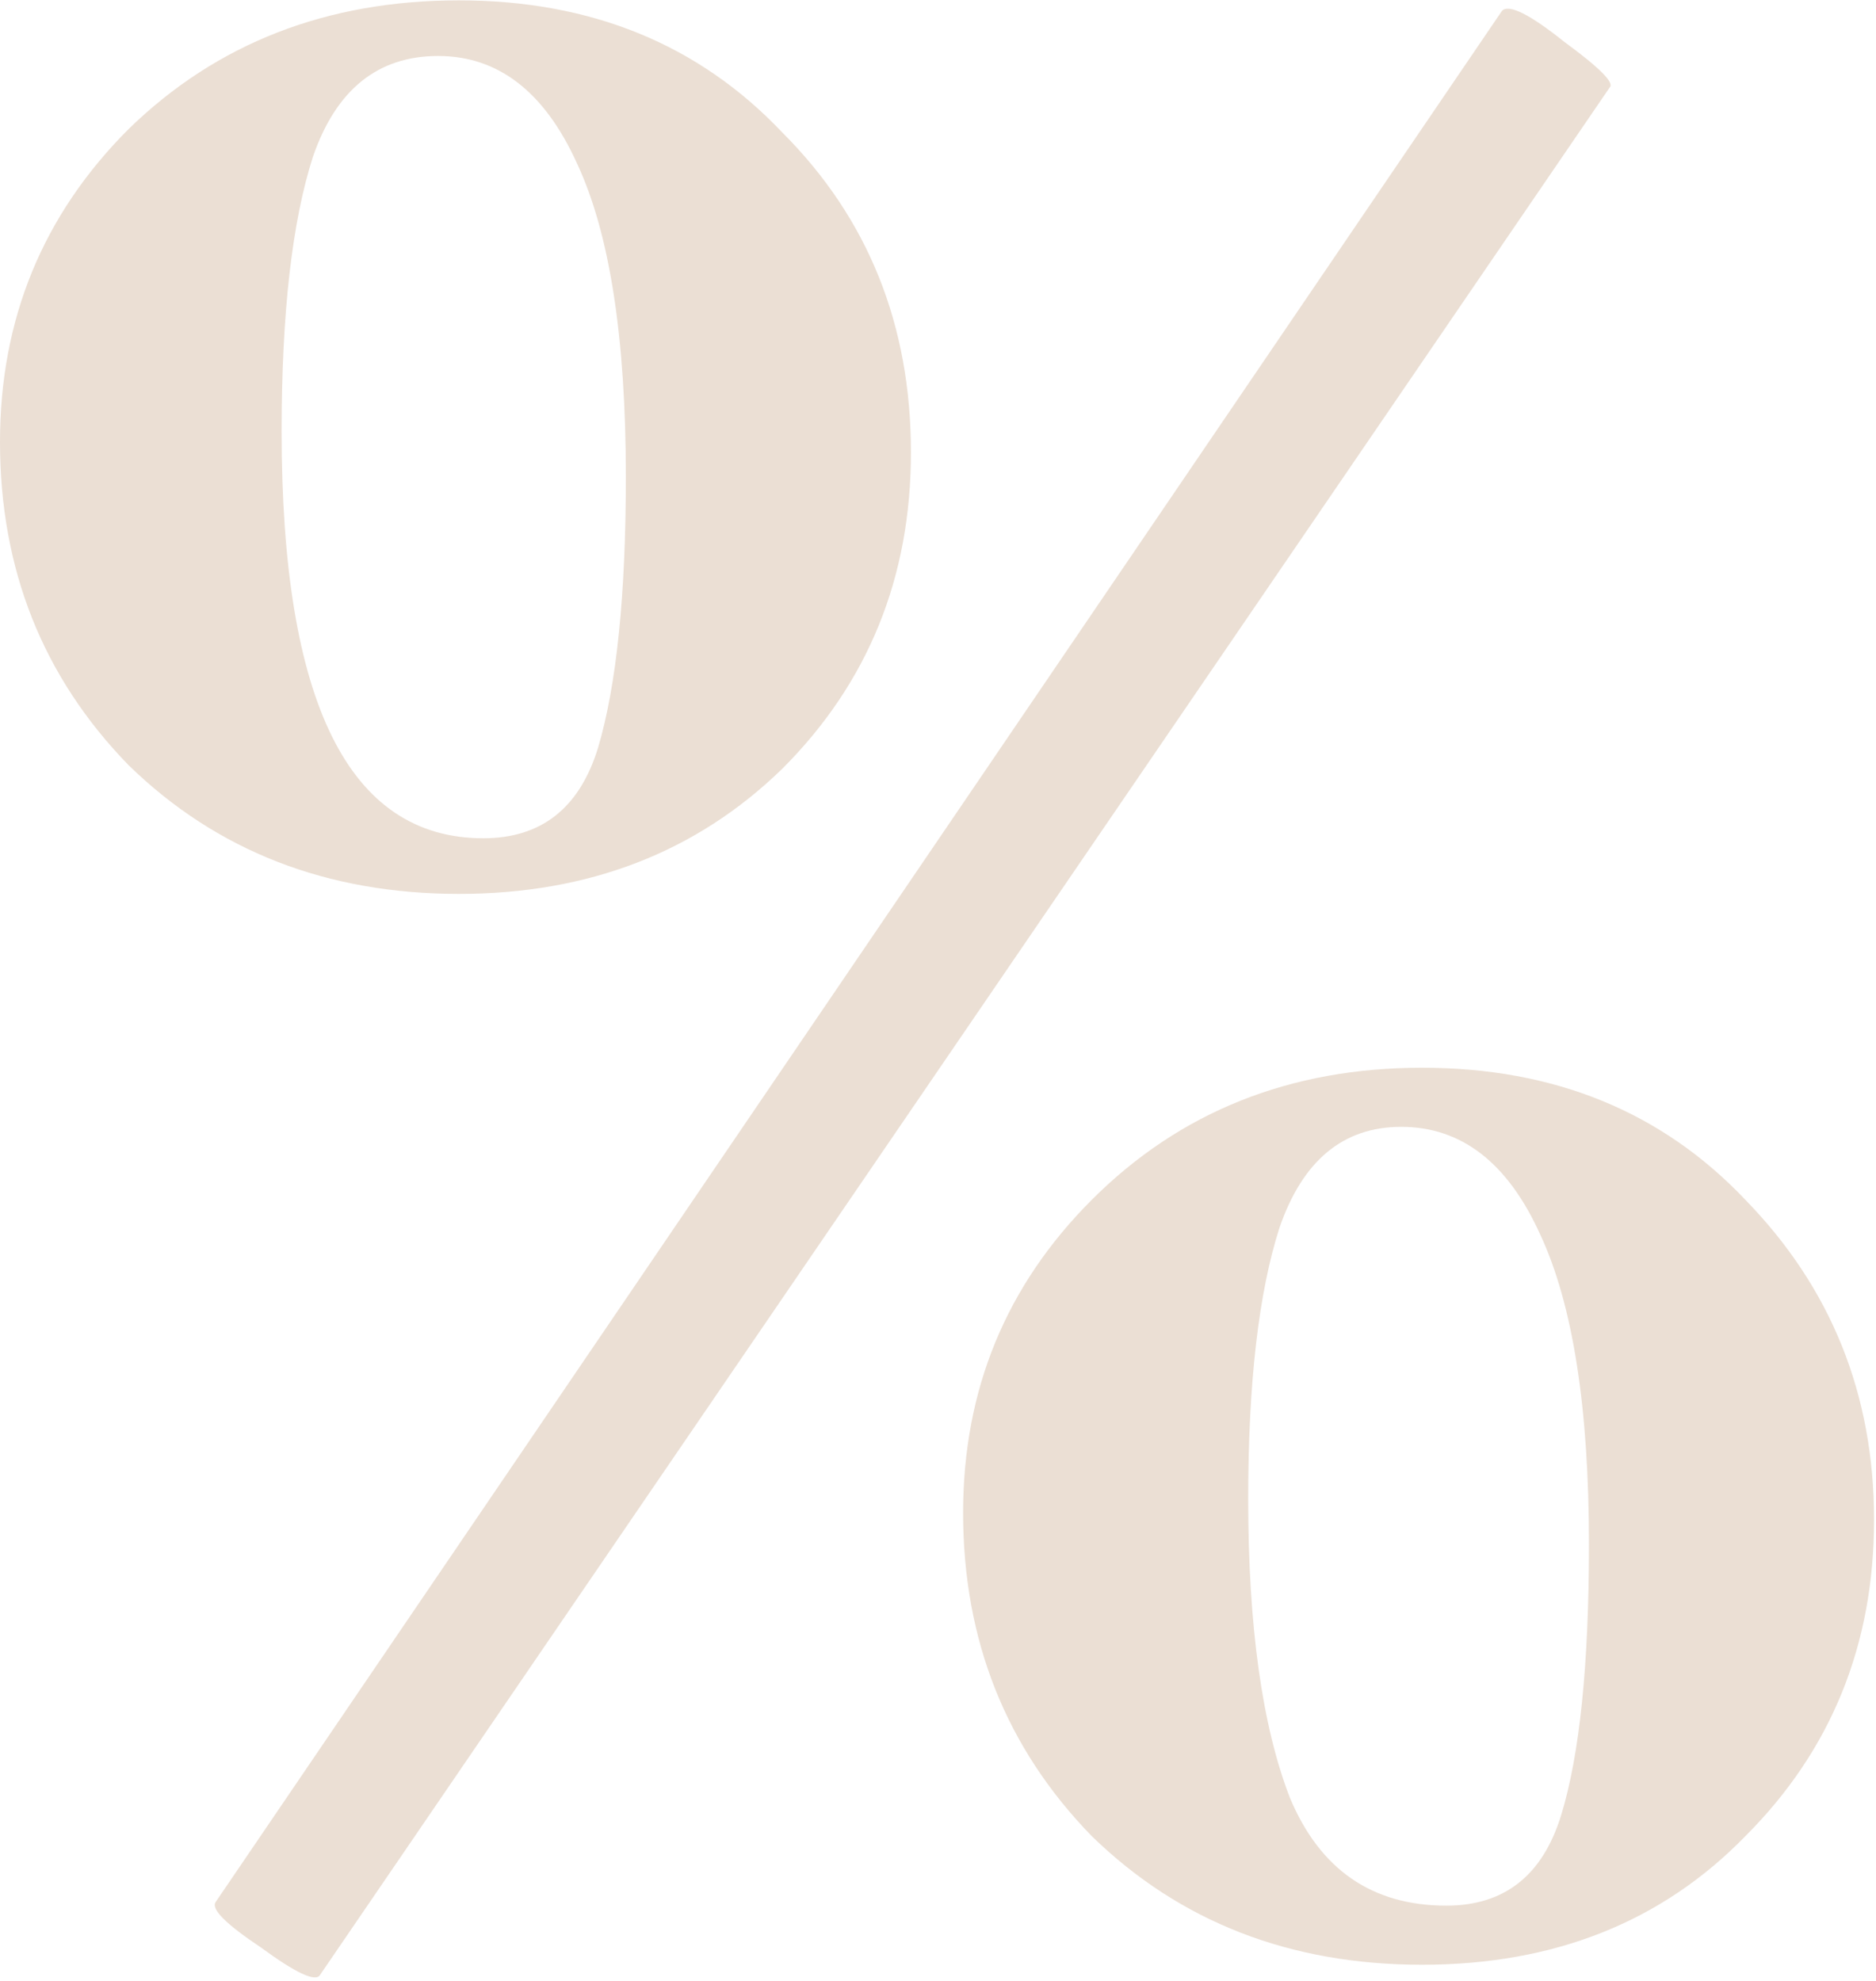 <?xml version="1.0" encoding="UTF-8"?> <svg xmlns="http://www.w3.org/2000/svg" width="394" height="416" viewBox="0 0 394 416" fill="none"> <path d="M96.389 187.743C68.641 187.743 45.517 178.737 27.018 160.724C9.006 142.225 0 119.589 0 92.814C0 67.013 9.006 45.106 27.018 27.094C45.517 9.082 68.641 0.076 96.389 0.076C124.138 0.076 146.775 9.325 164.3 27.824C182.312 45.836 191.318 68.23 191.318 95.004C191.318 121.292 182.312 143.443 164.3 161.455C146.288 178.98 123.651 187.743 96.389 187.743ZM67.18 414.842C66.207 416.302 62.069 414.355 54.767 409C47.464 404.132 44.3 400.968 45.274 399.507L315.456 2.266C316.916 0.806 321.298 2.996 328.6 8.838C335.902 14.193 339.067 17.358 338.093 18.331L67.18 414.842ZM101.501 176.059C113.671 176.059 121.704 169.731 125.598 157.073C129.493 143.929 131.44 124.944 131.44 100.116C131.44 70.907 128.032 49 121.217 34.396C114.401 19.305 104.665 11.759 92.008 11.759C79.351 11.759 70.588 18.818 65.72 32.935C61.339 46.566 59.148 65.796 59.148 90.623C59.148 147.58 73.266 176.059 101.501 176.059ZM298.661 412.651C270.912 412.651 247.789 403.645 229.29 385.633C211.278 367.134 202.272 344.497 202.272 317.722C202.272 291.921 211.278 270.014 229.29 252.002C247.789 233.503 270.912 224.254 298.661 224.254C326.409 224.254 349.046 233.503 366.572 252.002C384.584 270.501 393.59 292.895 393.59 319.183C393.59 345.471 384.584 367.621 366.572 385.633C349.046 403.645 326.409 412.651 298.661 412.651ZM303.772 400.237C315.943 400.237 323.975 393.909 327.87 381.252C331.764 368.594 333.712 349.609 333.712 324.294C333.712 295.572 330.304 273.909 323.488 259.304C316.673 244.213 306.937 236.668 294.28 236.668C282.109 236.668 273.59 243.726 268.722 257.844C264.34 271.475 262.15 290.461 262.15 314.801C262.15 341.576 265.071 362.509 270.912 377.6C277.241 392.692 288.194 400.237 303.772 400.237Z" fill="#EBDFD4"></path> </svg> 